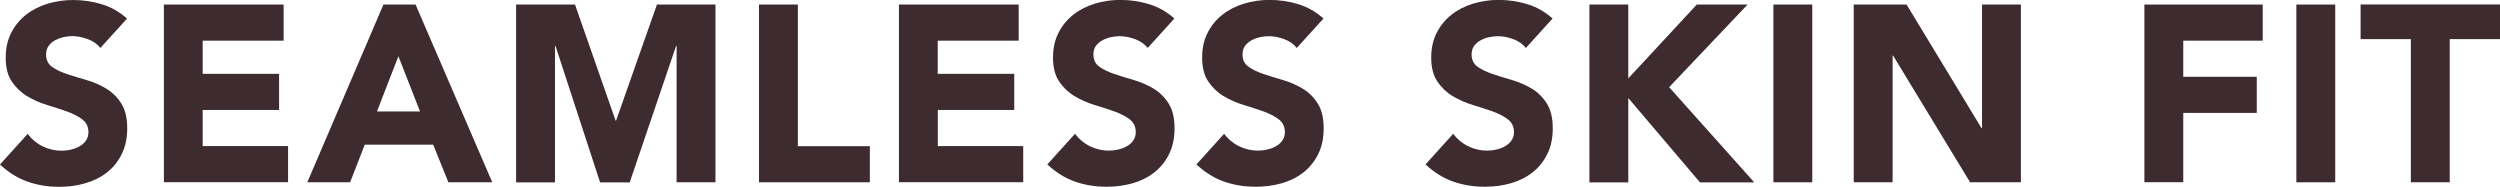 <?xml version="1.0" encoding="utf-8"?>
<!-- Generator: Adobe Illustrator 27.9.5, SVG Export Plug-In . SVG Version: 9.03 Build 54986)  -->
<svg version="1.1" id="レイヤー_1" xmlns="http://www.w3.org/2000/svg" xmlns:xlink="http://www.w3.org/1999/xlink" x="0px"
	 y="0px" viewBox="0 0 281 21" enable-background="new 0 0 281 21" xml:space="preserve">
<g>
	<g>
		<path fill="#3E2B2F" d="M11.28,5.39c-0.35-0.45-0.83-0.78-1.44-1C9.23,4.17,8.66,4.06,8.12,4.06c-0.32,0-0.64,0.04-0.98,0.11
			C6.8,4.25,6.48,4.37,6.18,4.53C5.89,4.69,5.64,4.9,5.46,5.17C5.27,5.43,5.18,5.75,5.18,6.13c0,0.6,0.22,1.06,0.67,1.38
			S6.86,8.1,7.54,8.33C8.22,8.55,8.96,8.78,9.74,9c0.78,0.23,1.52,0.55,2.2,0.96c0.68,0.41,1.25,0.97,1.69,1.67
			c0.45,0.7,0.67,1.63,0.67,2.79c0,1.11-0.21,2.08-0.62,2.91c-0.41,0.83-0.97,1.52-1.67,2.06c-0.7,0.55-1.51,0.95-2.43,1.21
			C8.66,20.87,7.69,21,6.66,21c-1.29,0-2.48-0.2-3.58-0.59c-1.1-0.39-2.13-1.03-3.08-1.92l3.11-3.44c0.45,0.6,1.01,1.07,1.69,1.4
			c0.68,0.33,1.39,0.49,2.11,0.49c0.35,0,0.71-0.04,1.08-0.13c0.36-0.08,0.69-0.21,0.98-0.38c0.29-0.17,0.52-0.38,0.7-0.65
			c0.18-0.26,0.27-0.57,0.27-0.93c0-0.6-0.23-1.08-0.69-1.43c-0.46-0.35-1.03-0.64-1.72-0.89c-0.69-0.24-1.44-0.49-2.24-0.73
			c-0.8-0.24-1.55-0.57-2.24-0.99C2.36,10.4,1.79,9.85,1.33,9.17C0.87,8.5,0.64,7.6,0.64,6.49c0-1.07,0.21-2.01,0.63-2.82
			c0.42-0.81,0.98-1.49,1.68-2.03c0.7-0.55,1.51-0.95,2.42-1.23C6.29,0.14,7.23,0,8.2,0c1.12,0,2.2,0.16,3.25,0.48
			c1.05,0.32,1.99,0.86,2.83,1.61L11.28,5.39z"/>
		<path fill="#3E2B2F" d="M18.42,0.51h13.46v4.06h-9.1V8.3h8.59v4.06h-8.59v4.06h9.6v4.06H18.42V0.51z"/>
		<path fill="#3E2B2F" d="M43.1,0.51h3.61l8.62,19.98h-4.93l-1.71-4.23H41l-1.65,4.23h-4.81L43.1,0.51z M44.78,6.32l-2.41,6.21h4.84
			L44.78,6.32z"/>
		<path fill="#3E2B2F" d="M58.02,0.51h6.61l4.56,13.04h0.06l4.59-13.04h6.58v19.98h-4.37V5.17h-0.06l-5.21,15.33h-3.33L62.44,5.17
			h-0.06v15.33h-4.37V0.51z"/>
		<path fill="#3E2B2F" d="M85.31,0.51h4.37v15.92h8.09v4.06H85.31V0.51z"/>
		<path fill="#3E2B2F" d="M101.04,0.51h13.46v4.06h-9.1V8.3H114v4.06h-8.59v4.06h9.6v4.06h-13.97V0.51z"/>
		<path fill="#3E2B2F" d="M129,5.39c-0.36-0.45-0.84-0.78-1.44-1c-0.61-0.22-1.18-0.32-1.72-0.32c-0.32,0-0.64,0.04-0.98,0.11
			c-0.34,0.07-0.65,0.19-0.95,0.35c-0.3,0.16-0.54,0.37-0.73,0.63c-0.19,0.26-0.28,0.58-0.28,0.96c0,0.6,0.22,1.06,0.67,1.38
			c0.45,0.32,1.01,0.59,1.69,0.82c0.68,0.23,1.41,0.45,2.2,0.68c0.78,0.23,1.52,0.55,2.2,0.96c0.68,0.41,1.25,0.97,1.69,1.67
			c0.45,0.7,0.67,1.63,0.67,2.79c0,1.11-0.21,2.08-0.62,2.91c-0.41,0.83-0.97,1.52-1.67,2.06c-0.7,0.55-1.51,0.95-2.43,1.21
			c-0.92,0.26-1.9,0.39-2.92,0.39c-1.29,0-2.48-0.2-3.58-0.59c-1.1-0.39-2.13-1.03-3.08-1.92l3.11-3.44c0.45,0.6,1.01,1.07,1.69,1.4
			c0.68,0.33,1.39,0.49,2.11,0.49c0.35,0,0.71-0.04,1.08-0.13c0.36-0.08,0.69-0.21,0.98-0.38c0.29-0.17,0.52-0.38,0.7-0.65
			c0.18-0.26,0.27-0.57,0.27-0.93c0-0.6-0.23-1.08-0.69-1.43c-0.46-0.35-1.03-0.64-1.72-0.89c-0.69-0.24-1.44-0.49-2.24-0.73
			c-0.8-0.24-1.55-0.57-2.24-0.99c-0.69-0.41-1.26-0.96-1.72-1.64c-0.46-0.68-0.69-1.57-0.69-2.68c0-1.07,0.21-2.01,0.63-2.82
			c0.42-0.81,0.98-1.49,1.68-2.03c0.7-0.55,1.51-0.95,2.42-1.23c0.91-0.27,1.86-0.41,2.83-0.41c1.12,0,2.2,0.16,3.25,0.48
			c1.04,0.32,1.99,0.86,2.83,1.61L129,5.39z"/>
		<path fill="#3E2B2F" d="M145.76,5.39c-0.36-0.45-0.84-0.78-1.44-1c-0.61-0.22-1.18-0.32-1.72-0.32c-0.32,0-0.64,0.04-0.98,0.11
			c-0.34,0.07-0.65,0.19-0.95,0.35c-0.3,0.16-0.54,0.37-0.73,0.63c-0.19,0.26-0.28,0.58-0.28,0.96c0,0.6,0.22,1.06,0.67,1.38
			c0.45,0.32,1.01,0.59,1.69,0.82c0.68,0.23,1.41,0.45,2.2,0.68c0.78,0.23,1.51,0.55,2.2,0.96c0.68,0.41,1.25,0.97,1.69,1.67
			c0.45,0.7,0.67,1.63,0.67,2.79c0,1.11-0.2,2.08-0.62,2.91c-0.41,0.83-0.97,1.52-1.67,2.06c-0.7,0.55-1.51,0.95-2.43,1.21
			c-0.92,0.26-1.9,0.39-2.92,0.39c-1.29,0-2.48-0.2-3.58-0.59c-1.1-0.39-2.13-1.03-3.08-1.92l3.11-3.44c0.45,0.6,1.01,1.07,1.69,1.4
			c0.68,0.33,1.39,0.49,2.11,0.49c0.35,0,0.71-0.04,1.08-0.13c0.36-0.08,0.69-0.21,0.98-0.38c0.29-0.17,0.52-0.38,0.7-0.65
			c0.18-0.26,0.27-0.57,0.27-0.93c0-0.6-0.23-1.08-0.69-1.43c-0.46-0.35-1.03-0.64-1.72-0.89c-0.69-0.24-1.44-0.49-2.24-0.73
			c-0.8-0.24-1.55-0.57-2.24-0.99c-0.69-0.41-1.26-0.96-1.72-1.64c-0.46-0.68-0.69-1.57-0.69-2.68c0-1.07,0.21-2.01,0.63-2.82
			c0.42-0.81,0.98-1.49,1.68-2.03c0.7-0.55,1.51-0.95,2.42-1.23c0.91-0.27,1.86-0.41,2.83-0.41c1.12,0,2.2,0.16,3.25,0.48
			c1.04,0.32,1.99,0.86,2.83,1.61L145.76,5.39z"/>
		<path fill="#3E2B2F" d="M171.51,5.39c-0.36-0.45-0.84-0.78-1.44-1c-0.61-0.22-1.18-0.32-1.72-0.32c-0.32,0-0.64,0.04-0.98,0.11
			c-0.34,0.07-0.65,0.19-0.95,0.35c-0.3,0.16-0.54,0.37-0.73,0.63c-0.19,0.26-0.28,0.58-0.28,0.96c0,0.6,0.22,1.06,0.67,1.38
			s1.01,0.59,1.69,0.82c0.68,0.23,1.41,0.45,2.2,0.68c0.78,0.23,1.51,0.55,2.2,0.96c0.68,0.41,1.25,0.97,1.69,1.67
			c0.45,0.7,0.67,1.63,0.67,2.79c0,1.11-0.2,2.08-0.62,2.91c-0.41,0.83-0.97,1.52-1.67,2.06c-0.7,0.55-1.51,0.95-2.43,1.21
			c-0.92,0.26-1.9,0.39-2.92,0.39c-1.29,0-2.48-0.2-3.58-0.59c-1.1-0.39-2.13-1.03-3.08-1.92l3.11-3.44c0.45,0.6,1.01,1.07,1.69,1.4
			c0.68,0.33,1.39,0.49,2.11,0.49c0.35,0,0.71-0.04,1.08-0.13c0.36-0.08,0.69-0.21,0.98-0.38s0.52-0.38,0.7-0.65
			c0.18-0.26,0.27-0.57,0.27-0.93c0-0.6-0.23-1.08-0.69-1.43c-0.46-0.35-1.03-0.64-1.72-0.89c-0.69-0.24-1.44-0.49-2.24-0.73
			c-0.8-0.24-1.55-0.57-2.24-0.99c-0.69-0.41-1.26-0.96-1.72-1.64c-0.46-0.68-0.69-1.57-0.69-2.68c0-1.07,0.21-2.01,0.63-2.82
			c0.42-0.81,0.98-1.49,1.68-2.03c0.7-0.55,1.51-0.95,2.42-1.23c0.91-0.27,1.86-0.41,2.83-0.41c1.12,0,2.2,0.16,3.25,0.48
			c1.04,0.32,1.99,0.86,2.83,1.61L171.51,5.39z"/>
		<path fill="#3E2B2F" d="M178.65,0.51h4.37v8.3l7.7-8.3h5.71l-8.82,9.29l9.57,10.7h-6.1l-8.06-9.48v9.48h-4.37V0.51z"/>
		<path fill="#3E2B2F" d="M199.33,0.51h4.37v19.98h-4.37V0.51z"/>
		<path fill="#3E2B2F" d="M208.37,0.51h5.93l8.42,13.89h0.06V0.51h4.37v19.98h-5.71l-8.65-14.23h-0.06v14.23h-4.37V0.51z"/>
		<path fill="#3E2B2F" d="M241.03,0.51h13.3v4.06h-8.93v4.06h8.26v4.06h-8.26v7.79h-4.37V0.51z"/>
		<path fill="#3E2B2F" d="M258.11,0.51h4.37v19.98h-4.37V0.51z"/>
		<path fill="#3E2B2F" d="M270.98,4.4h-5.65v-3.9H281v3.9h-5.65v16.09h-4.37V4.4z"/>
	</g>
</g>
<g>
</g>
<g>
</g>
<g>
</g>
<g>
</g>
<g>
</g>
<g>
</g>
<g>
</g>
<g>
</g>
<g>
</g>
<g>
</g>
<g>
</g>
<g>
</g>
<g>
</g>
<g>
</g>
<g>
</g>
</svg>
